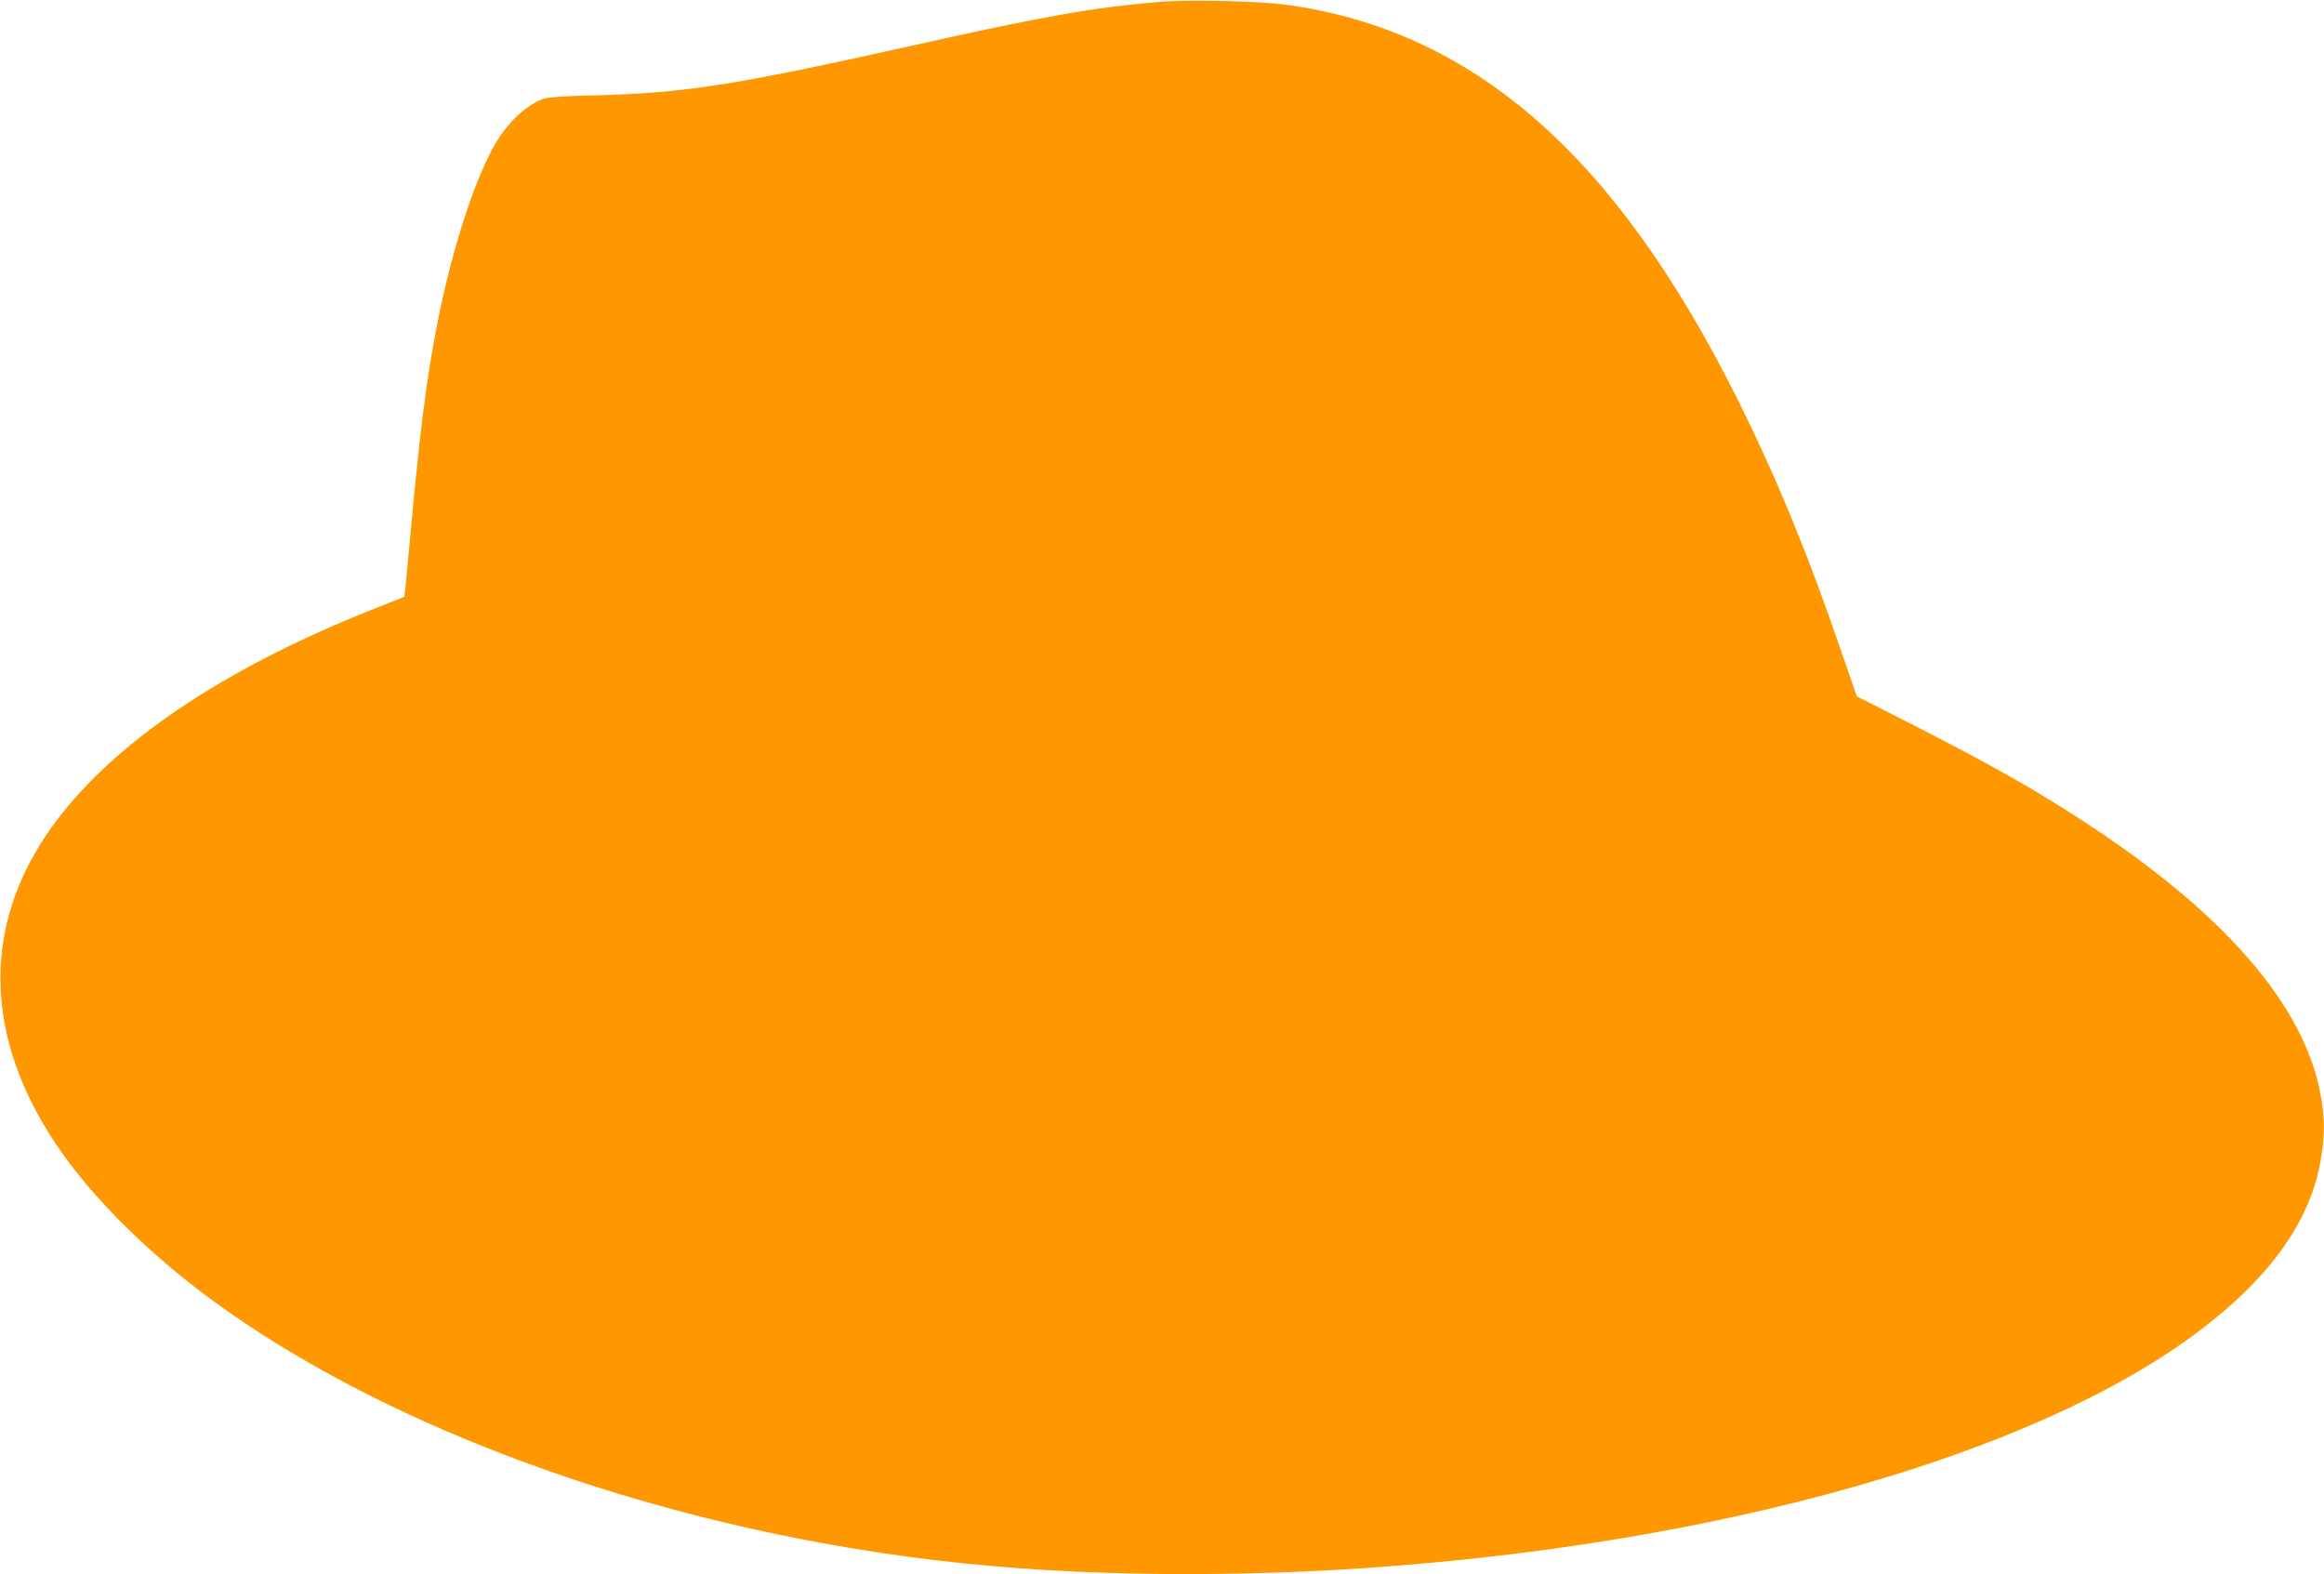 <?xml version="1.0" standalone="no"?>
<!DOCTYPE svg PUBLIC "-//W3C//DTD SVG 20010904//EN"
 "http://www.w3.org/TR/2001/REC-SVG-20010904/DTD/svg10.dtd">
<svg version="1.0" xmlns="http://www.w3.org/2000/svg"
 width="1280pt" height="867pt" viewBox="0 0 1280 867"
 preserveAspectRatio="xMidYMid meet">
<g transform="translate(0,867) scale(0.1,-0.1)"
fill="#ff9800" stroke="none">
<path d="M6390 8660 c-374 -32 -636 -78 -1360 -240 -1005 -224 -1266 -264
-1785 -276 -115 -2 -226 -10 -245 -16 -88 -28 -185 -113 -257 -225 -115 -180
-250 -587 -332 -1003 -66 -335 -100 -610 -166 -1340 -9 -96 -17 -175 -18 -176
-1 -1 -65 -26 -142 -57 -895 -351 -1533 -794 -1849 -1284 -331 -513 -310
-1092 61 -1657 201 -307 542 -644 935 -922 1051 -746 2638 -1279 4228 -1418
628 -56 1361 -59 2067 -11 1949 134 3675 623 4573 1296 408 305 633 624 685
969 19 122 19 202 0 320 -84 515 -548 1044 -1381 1573 -278 177 -511 305
-1043 574 l-134 68 -83 240 c-185 542 -363 974 -579 1406 -673 1344 -1457
2026 -2490 2164 -142 19 -534 28 -685 15z"/>
</g>
</svg>
